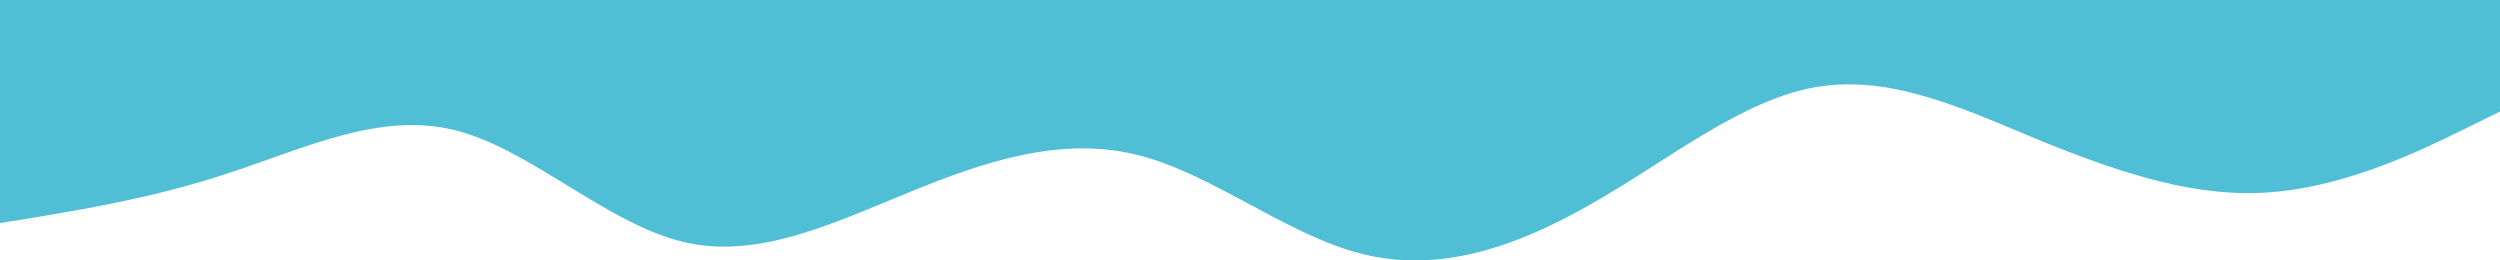 <svg width="1440" height="150" viewBox="0 0 1440 150" fill="none" xmlns="http://www.w3.org/2000/svg">
<path d="M1440.02 64.252L1418.21 74.962C1396.41 85.672 1353.02 107.084 1309.01 110.632C1265.51 114.449 1222.01 99.727 1178.01 82.124C1134.51 64.259 1091.01 42.839 1047.01 50.002C1003.6 56.894 960.007 93.029 916.005 117.787C872.707 142.544 829.005 157.267 785.003 146.362C741.803 135.854 698.003 99.719 655.005 89.212C610.905 78.307 567.008 93.029 524.003 110.624C480 128.489 436.005 149.909 393 139.199C349.103 128.489 305.003 85.664 261.997 74.954C218.197 64.244 174.997 85.664 130.995 99.914C87.293 114.434 43.995 121.124 21.997 124.942L0 128.489V0.007H1440V64.252H1440.02Z" fill="#50BFD6"/>
</svg>
